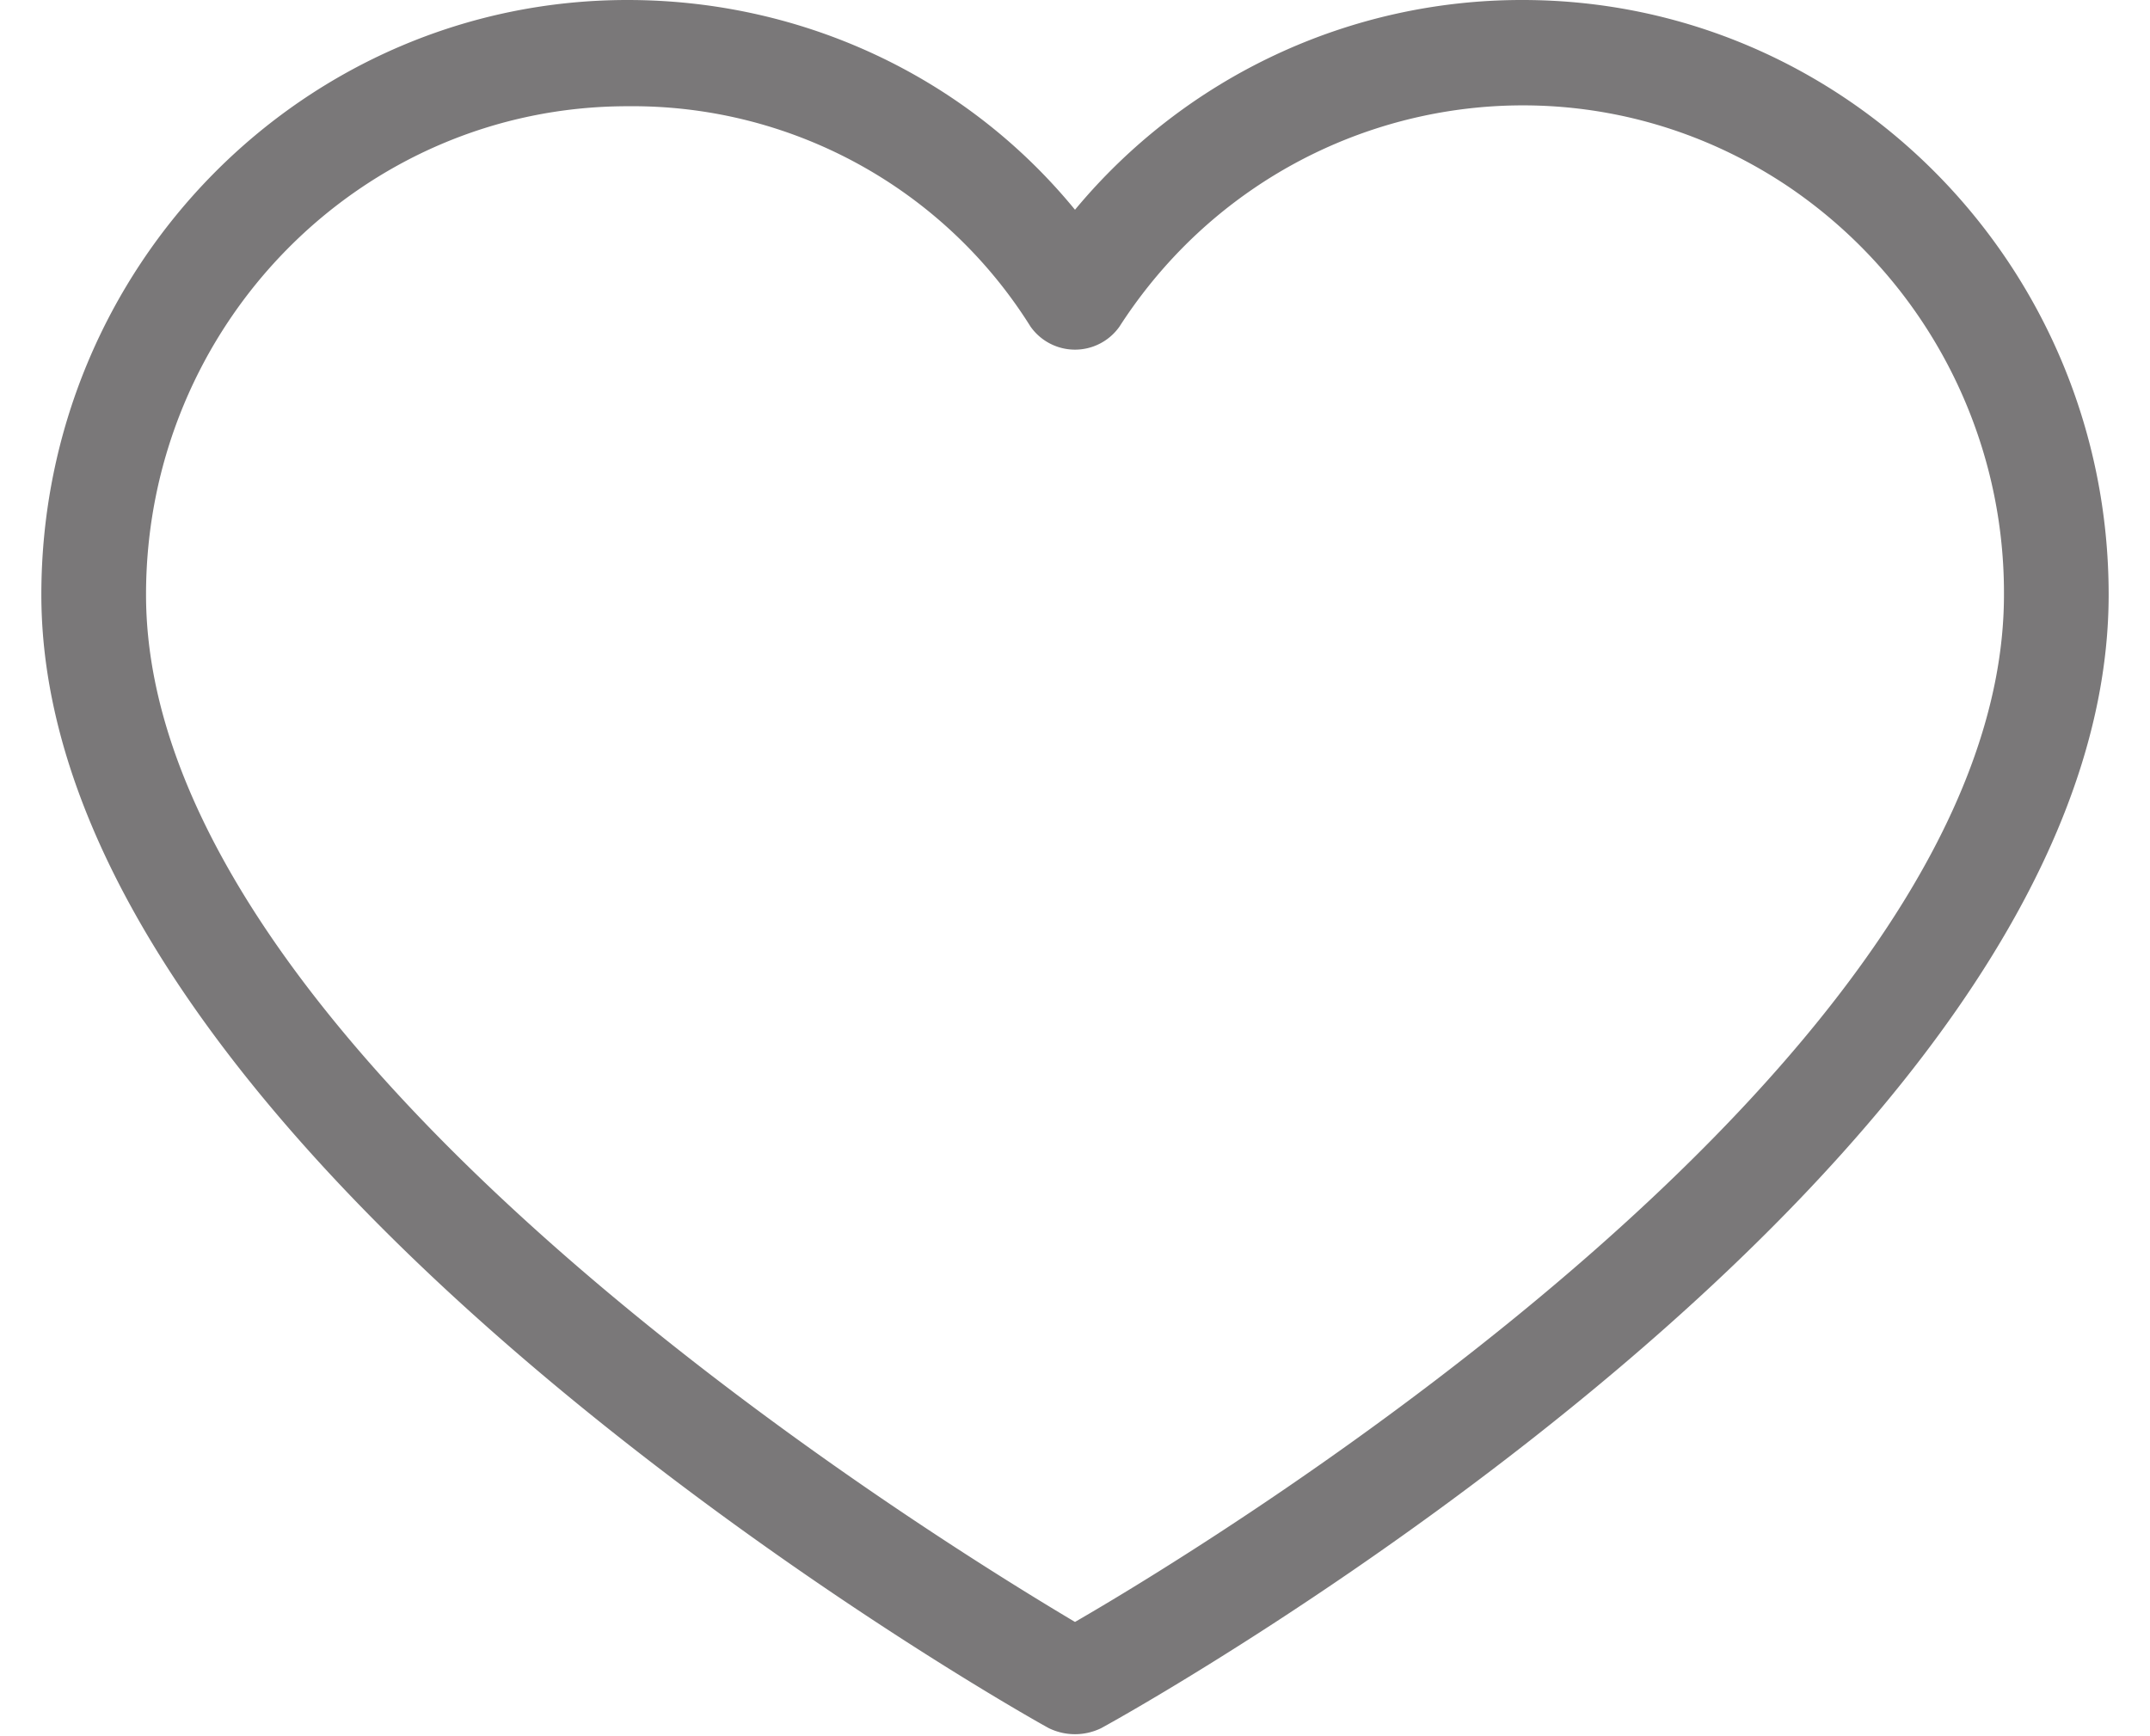 <svg xmlns="http://www.w3.org/2000/svg" width="26" height="21" viewBox="0 0 26 21"><g><g><path fill="#7a7879" d="M13 19.618C11.165 18.527 1.766 12.715 1.766 7.193c0-3.263 2.607-5.908 5.823-5.908a5.676 5.676 0 0 1 4.873 2.665.658.658 0 0 0 1.076 0c1.76-2.731 5.368-3.497 8.06-1.712a5.93 5.93 0 0 1 2.636 4.955c0 5.586-9.399 11.366-11.234 12.425zM18.411 0A7.021 7.021 0 0 0 13 2.537C11.665.907 9.677 0 7.589 0 3.674 0 .5 3.22.5 7.193.5 14 12.209 20.646 12.684 20.903a.722.722 0 0 0 .632 0c.475-.257 12.184-6.807 12.184-13.71C25.5 3.22 22.326 0 18.411 0z"/></g></g></svg>